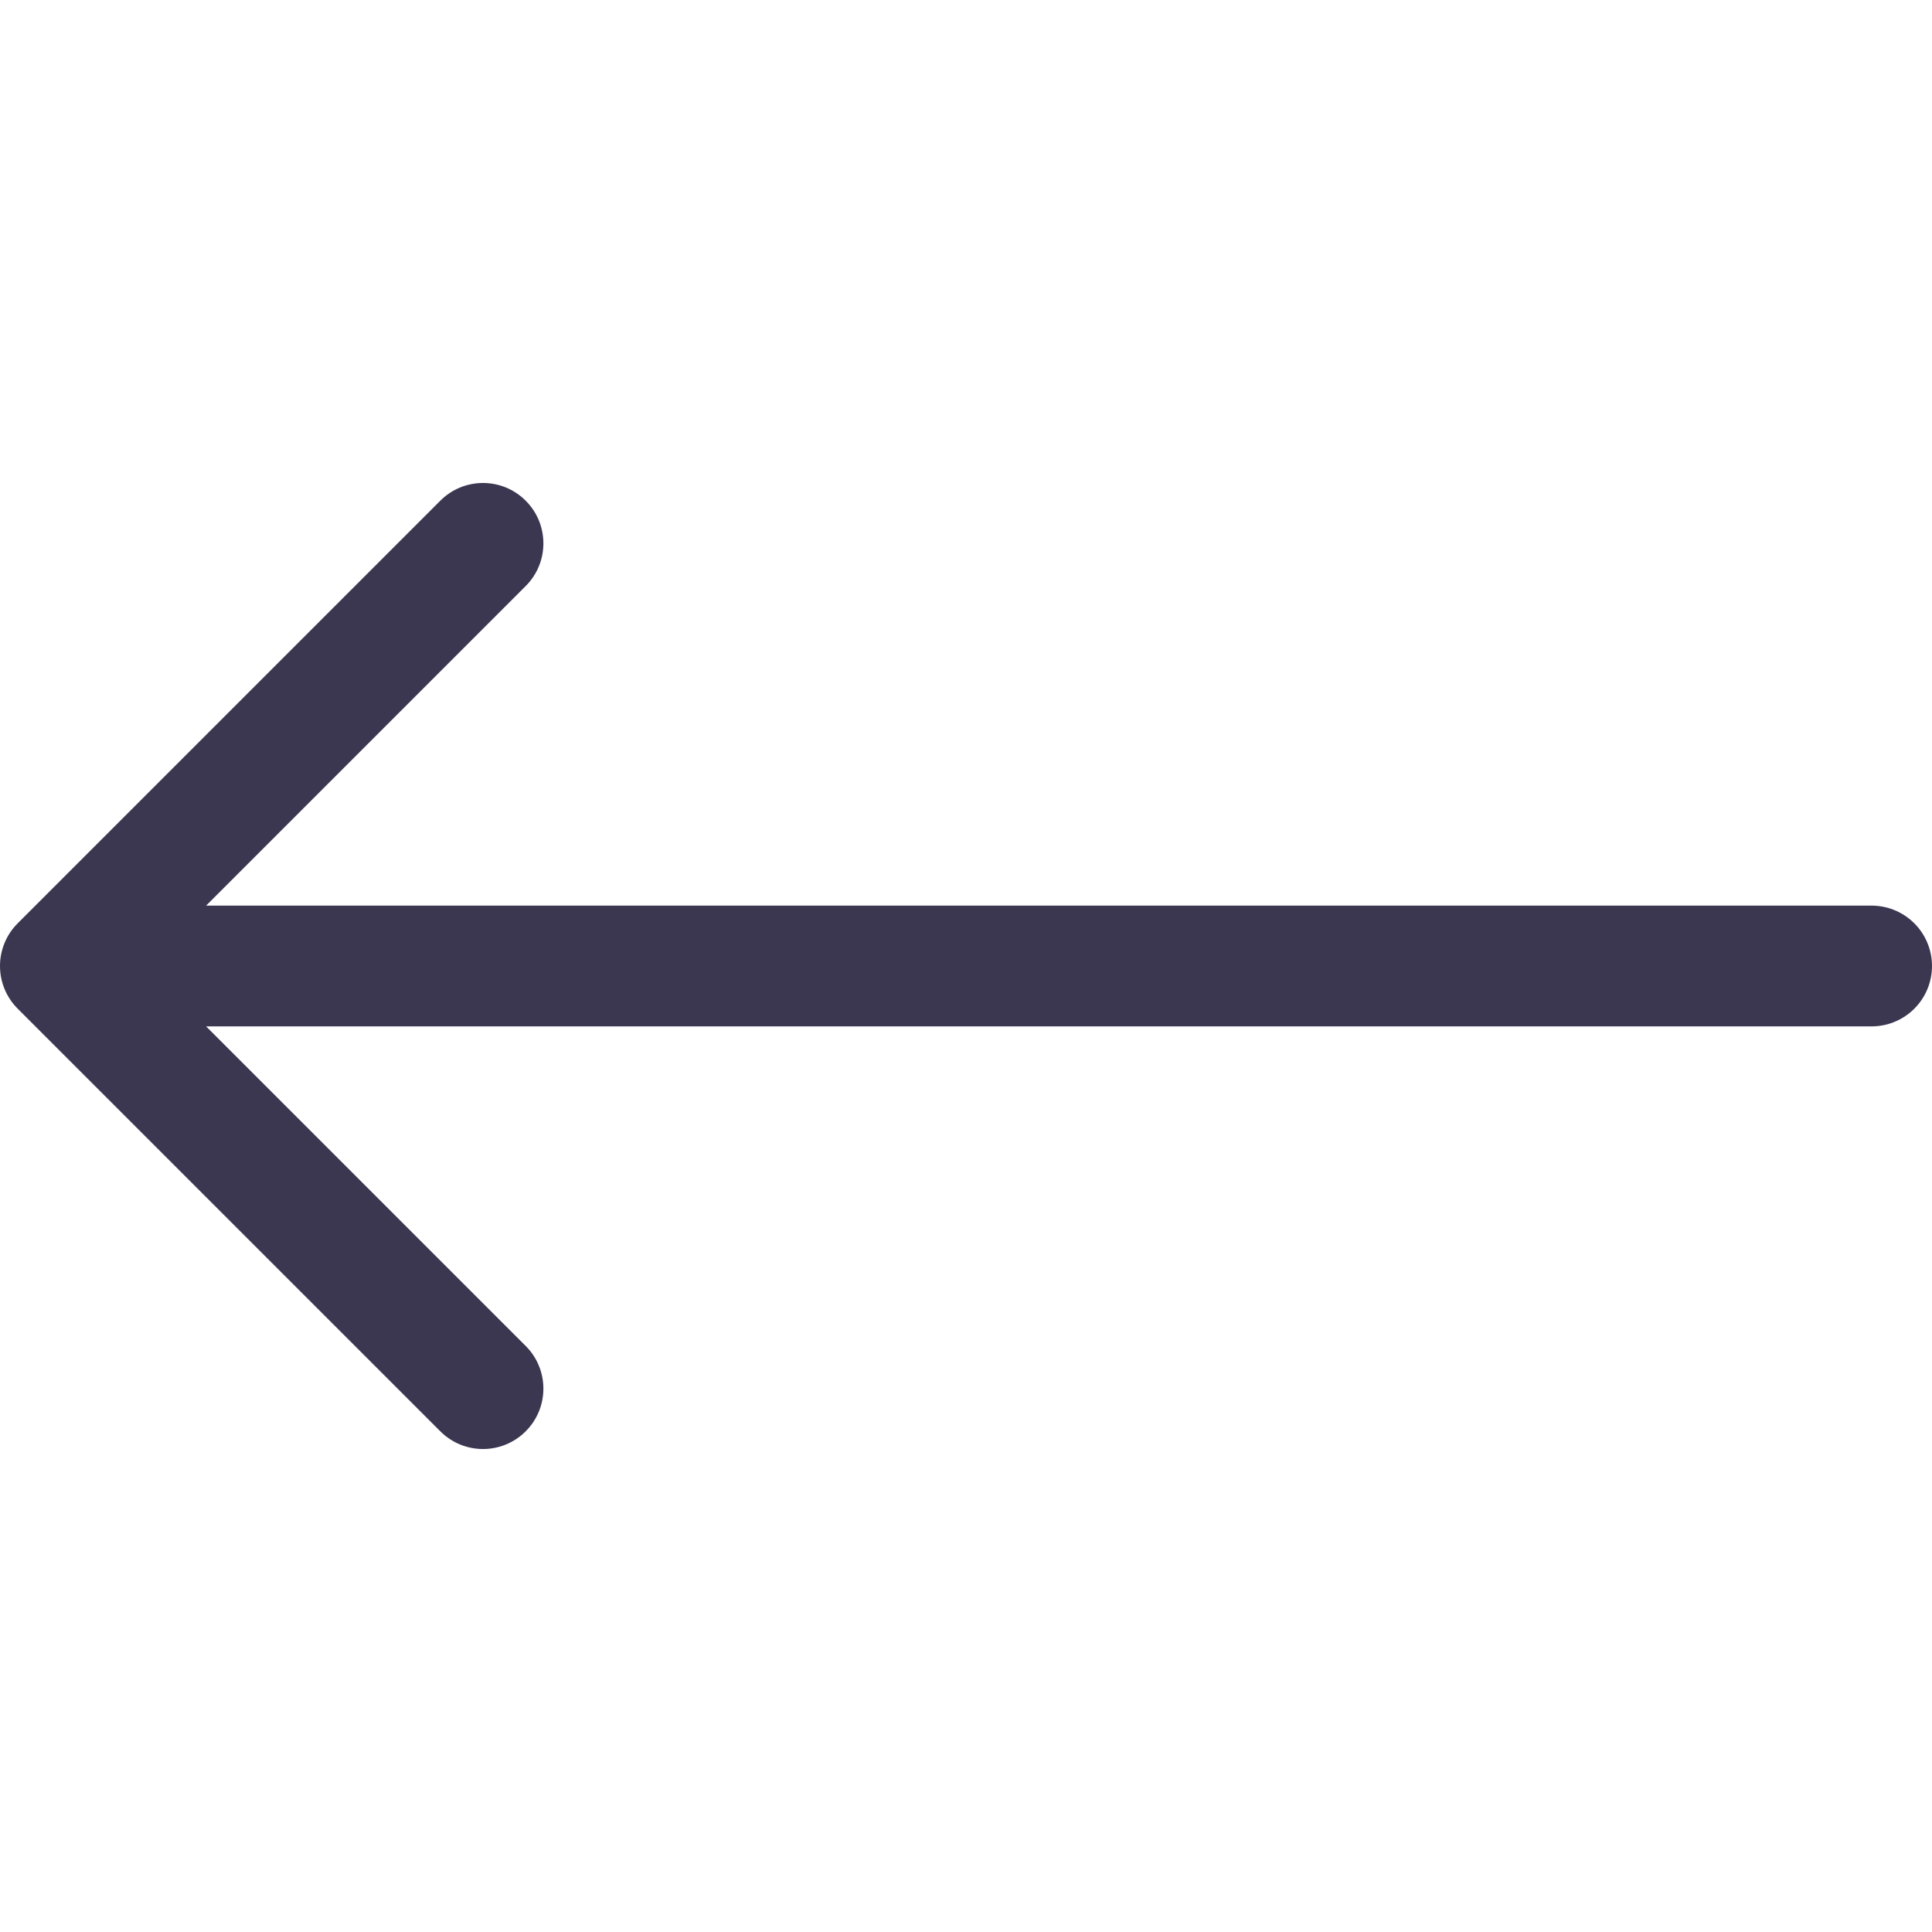 <svg xmlns="http://www.w3.org/2000/svg" width="32" height="32" viewBox="0 0 32 32" fill="none">
    <g clip-path="url(#clip0_2486_95224)">
        <path
            d="M7.293 23.707C7.683 24.098 8.317 24.098 8.707 23.707C9.098 23.317 9.098 22.683 8.707 22.293L7.293 23.707ZM8.707 9.707C9.098 9.317 9.098 8.683 8.707 8.293C8.317 7.902 7.683 7.902 7.293 8.293L8.707 9.707ZM1 16L0.293 15.293C0.105 15.48 -9.42074e-07 15.735 0 16C-1.15837e-08 16.265 0.105 16.52 0.293 16.707L1 16ZM8.707 22.293L1.707 15.293L0.293 16.707L7.293 23.707L8.707 22.293ZM1.707 16.707L8.707 9.707L7.293 8.293L0.293 15.293L1.707 16.707Z"
            fill="#3B3751" />
        <path d="M2 16H31" stroke="#3B3751" stroke-width="2" stroke-linecap="round"
            stroke-linejoin="round" />
    </g>
    <defs>
        <clipPath id="clip0_2486_95224">
            <rect width="32" height="32" fill="white" />
        </clipPath>
    </defs>
</svg>